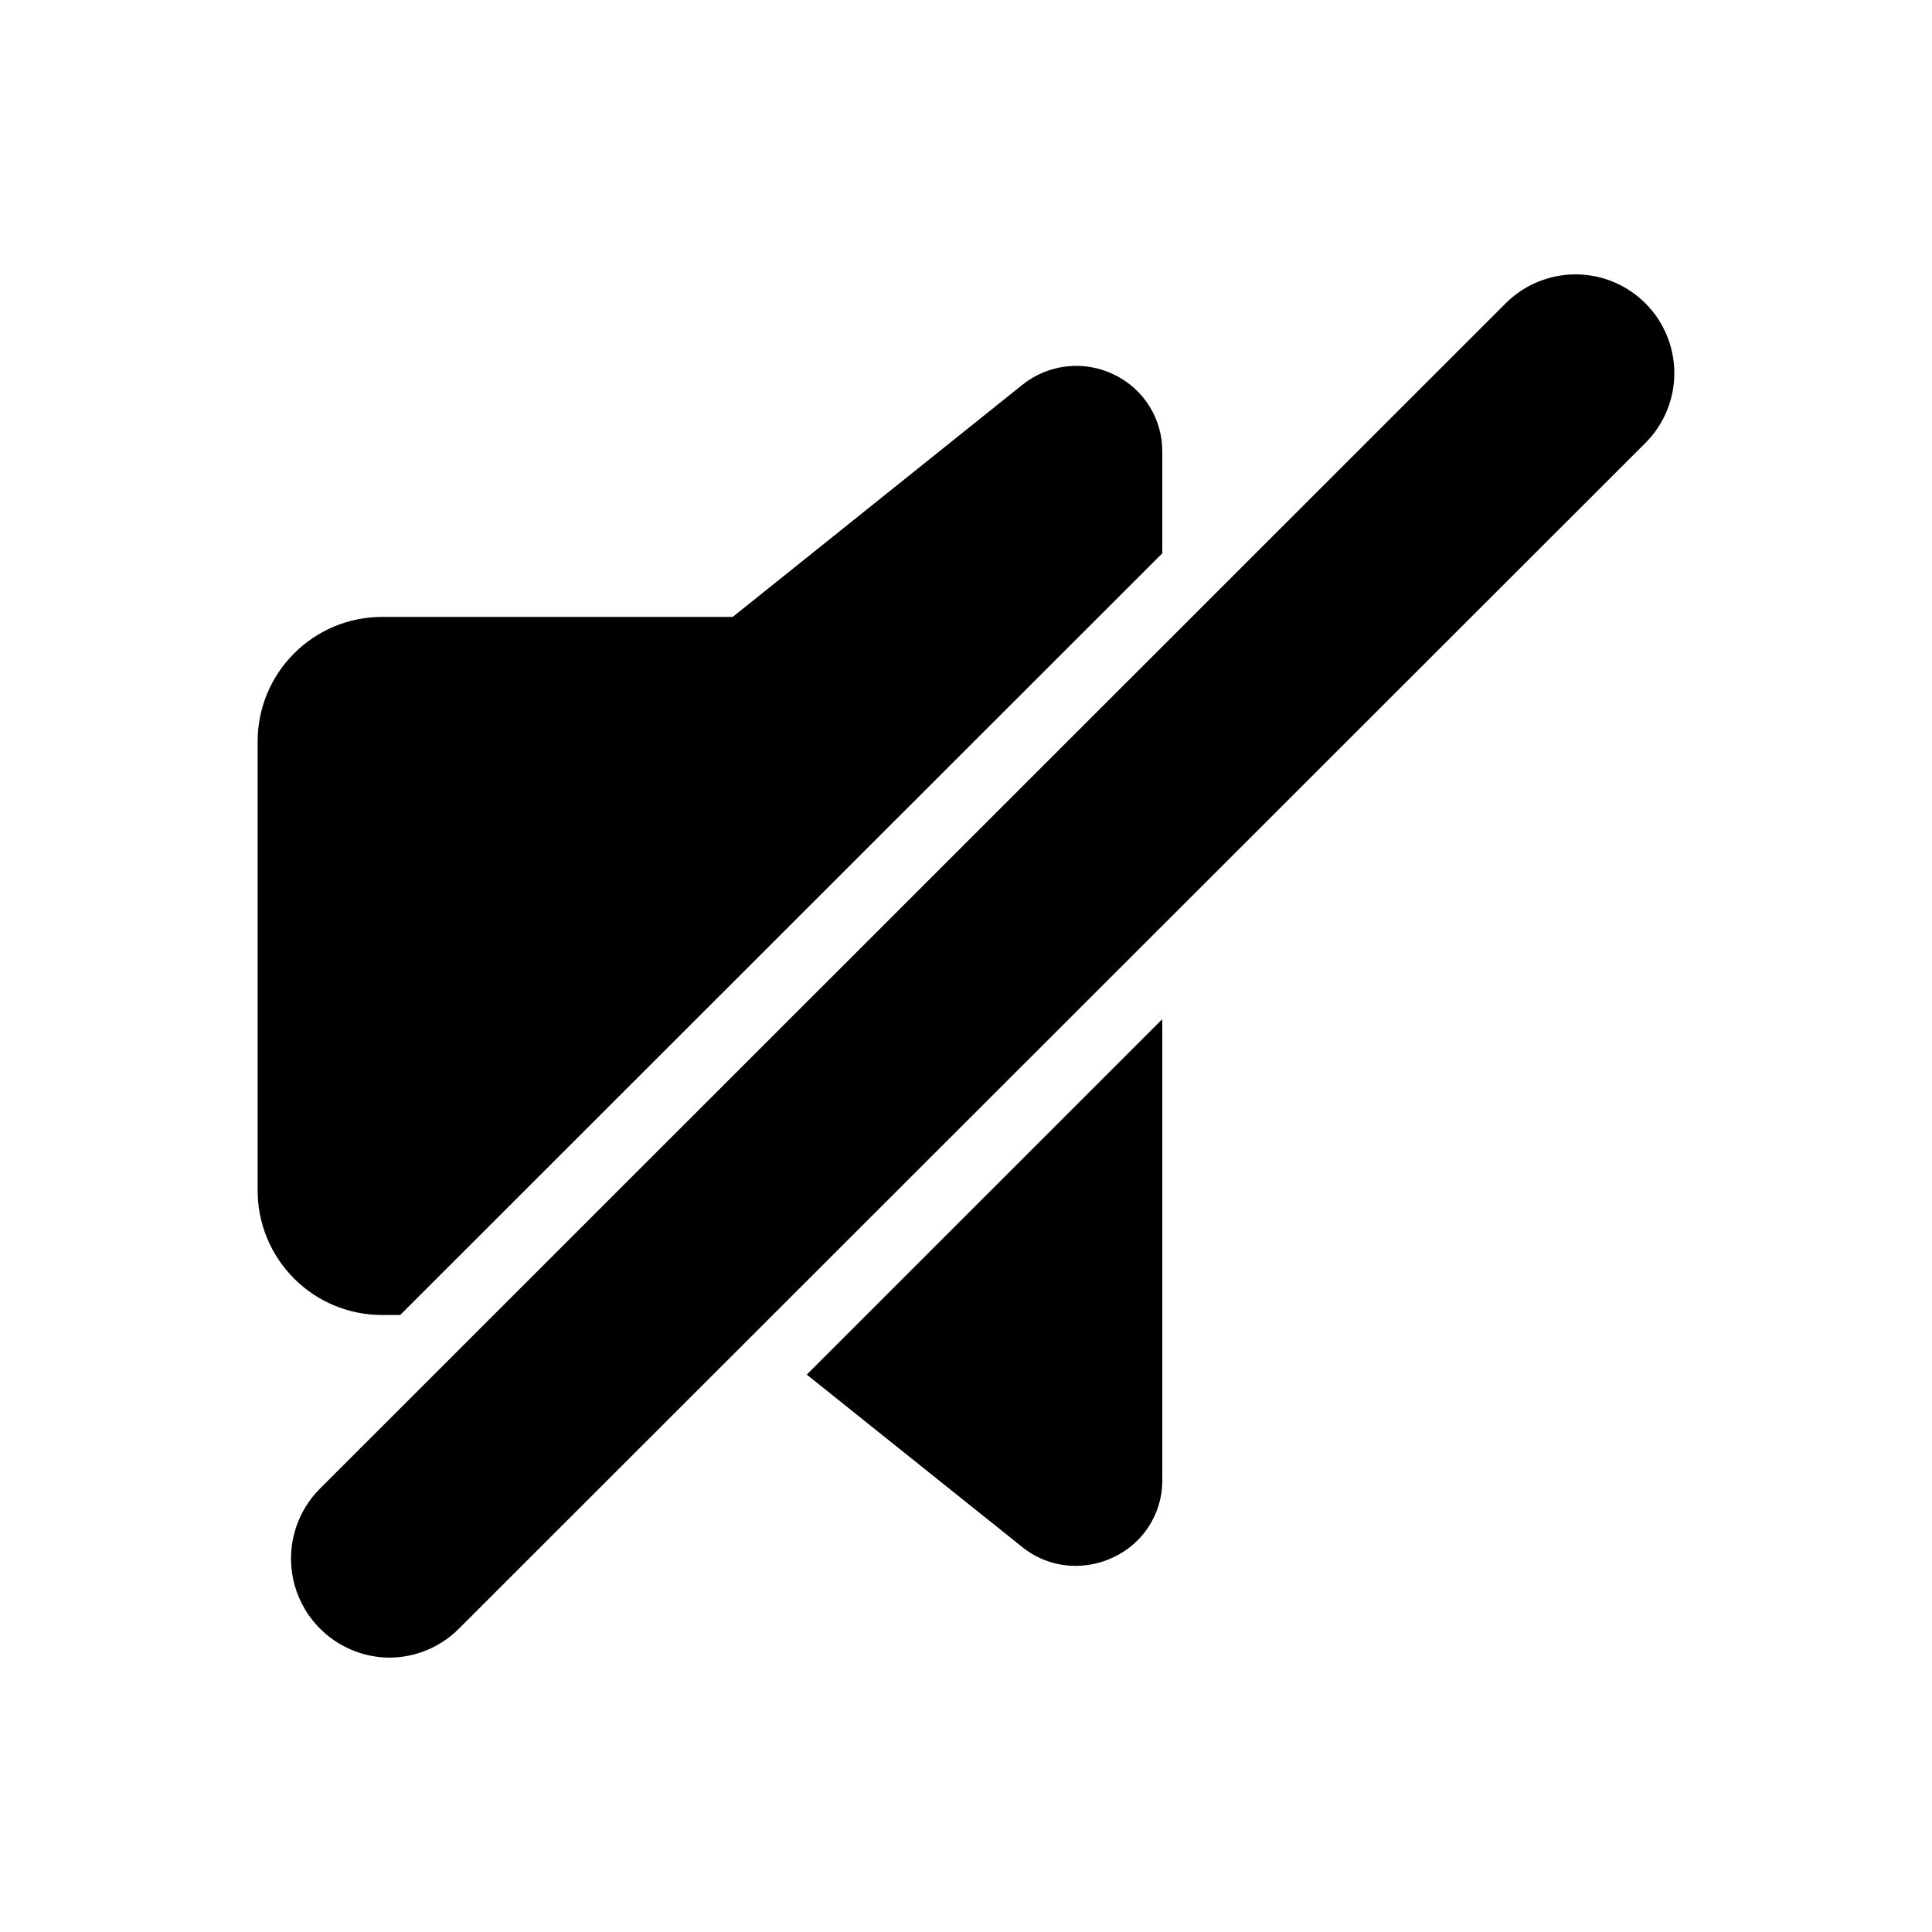 <svg width="48" height="48" viewBox="0 0 48 48" fill="none" xmlns="http://www.w3.org/2000/svg">
<path d="M9.492 32.671H9.942L28.877 13.747V11.216C28.878 10.817 28.766 10.425 28.553 10.087C28.341 9.749 28.037 9.478 27.676 9.306C27.313 9.129 26.907 9.058 26.505 9.103C26.103 9.147 25.722 9.304 25.406 9.556L18.204 15.327H9.492C8.672 15.327 7.886 15.653 7.307 16.233C6.727 16.812 6.401 17.598 6.401 18.418V29.581C6.401 30.4 6.727 31.186 7.307 31.766C7.886 32.346 8.672 32.671 9.492 32.671Z" fill="black"/>
<path d="M20.044 34.152L25.406 38.443C25.78 38.742 26.246 38.905 26.726 38.903C27.048 38.902 27.366 38.831 27.656 38.693C28.015 38.527 28.32 38.264 28.536 37.933C28.752 37.602 28.87 37.217 28.877 36.822V25.32L20.044 34.152Z" fill="black"/>
<path d="M9.672 41.183C9.188 41.18 8.716 41.033 8.315 40.763C7.914 40.492 7.601 40.109 7.417 39.662C7.232 39.215 7.183 38.723 7.277 38.248C7.37 37.773 7.601 37.336 7.942 36.992L37.409 7.535C37.869 7.075 38.493 6.817 39.144 6.817C39.795 6.817 40.419 7.075 40.879 7.535C41.34 7.996 41.598 8.62 41.598 9.271C41.598 9.922 41.34 10.546 40.879 11.006L11.402 40.463C10.944 40.923 10.322 41.182 9.672 41.183Z" fill="black"/>
</svg>
